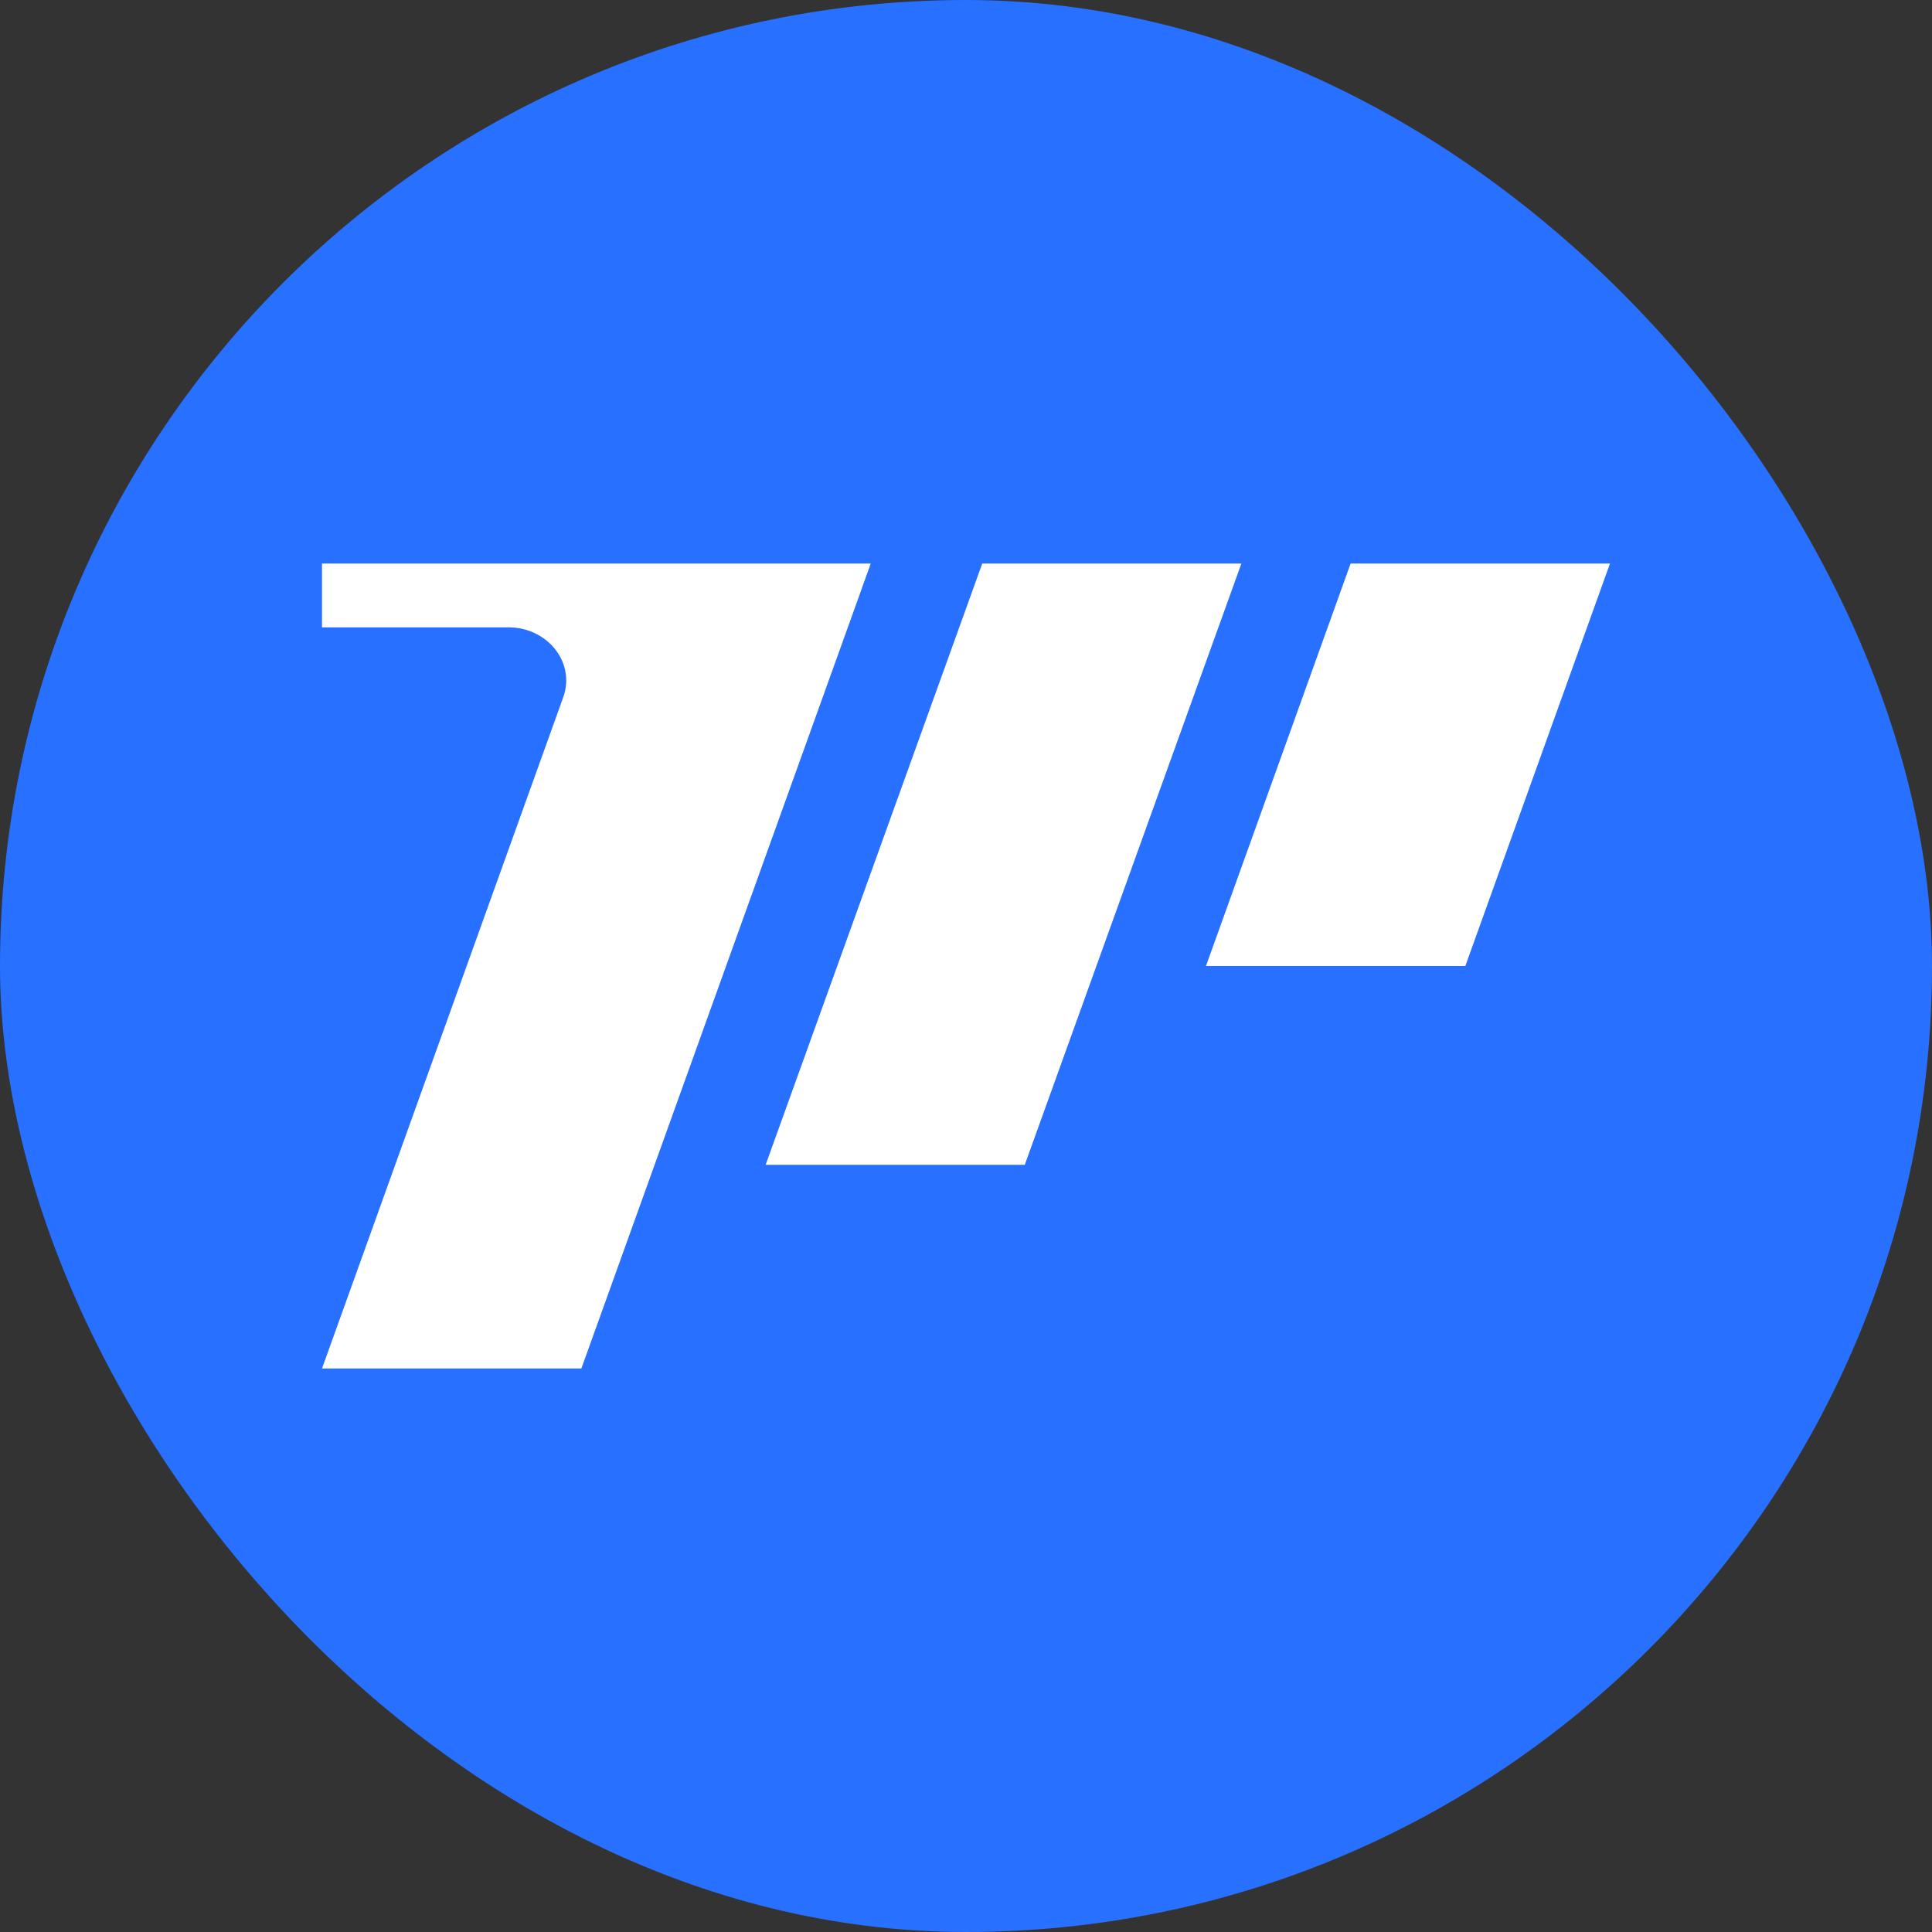 <svg width="24" height="24" viewBox="0 0 24 24" fill="none" xmlns="http://www.w3.org/2000/svg">
<rect x="0" y="0" width="24" height="24" fill="#333333" stroke="none"/>
<rect width="24" height="24" rx="12" fill="#2870FF"/>
<path d="M20 7L18.203 12H14.981L16.778 7H20Z" fill="white"/>
<path d="M12.73 14.47L15.421 7H12.202L9.511 14.47H12.73Z" fill="white"/>
<path d="M10.817 7L10.714 7.285L10.713 7.29L7.222 17H4L6.997 8.661C7.151 8.234 6.805 7.793 6.315 7.793H4V7H10.817Z" fill="white"/>
</svg>
